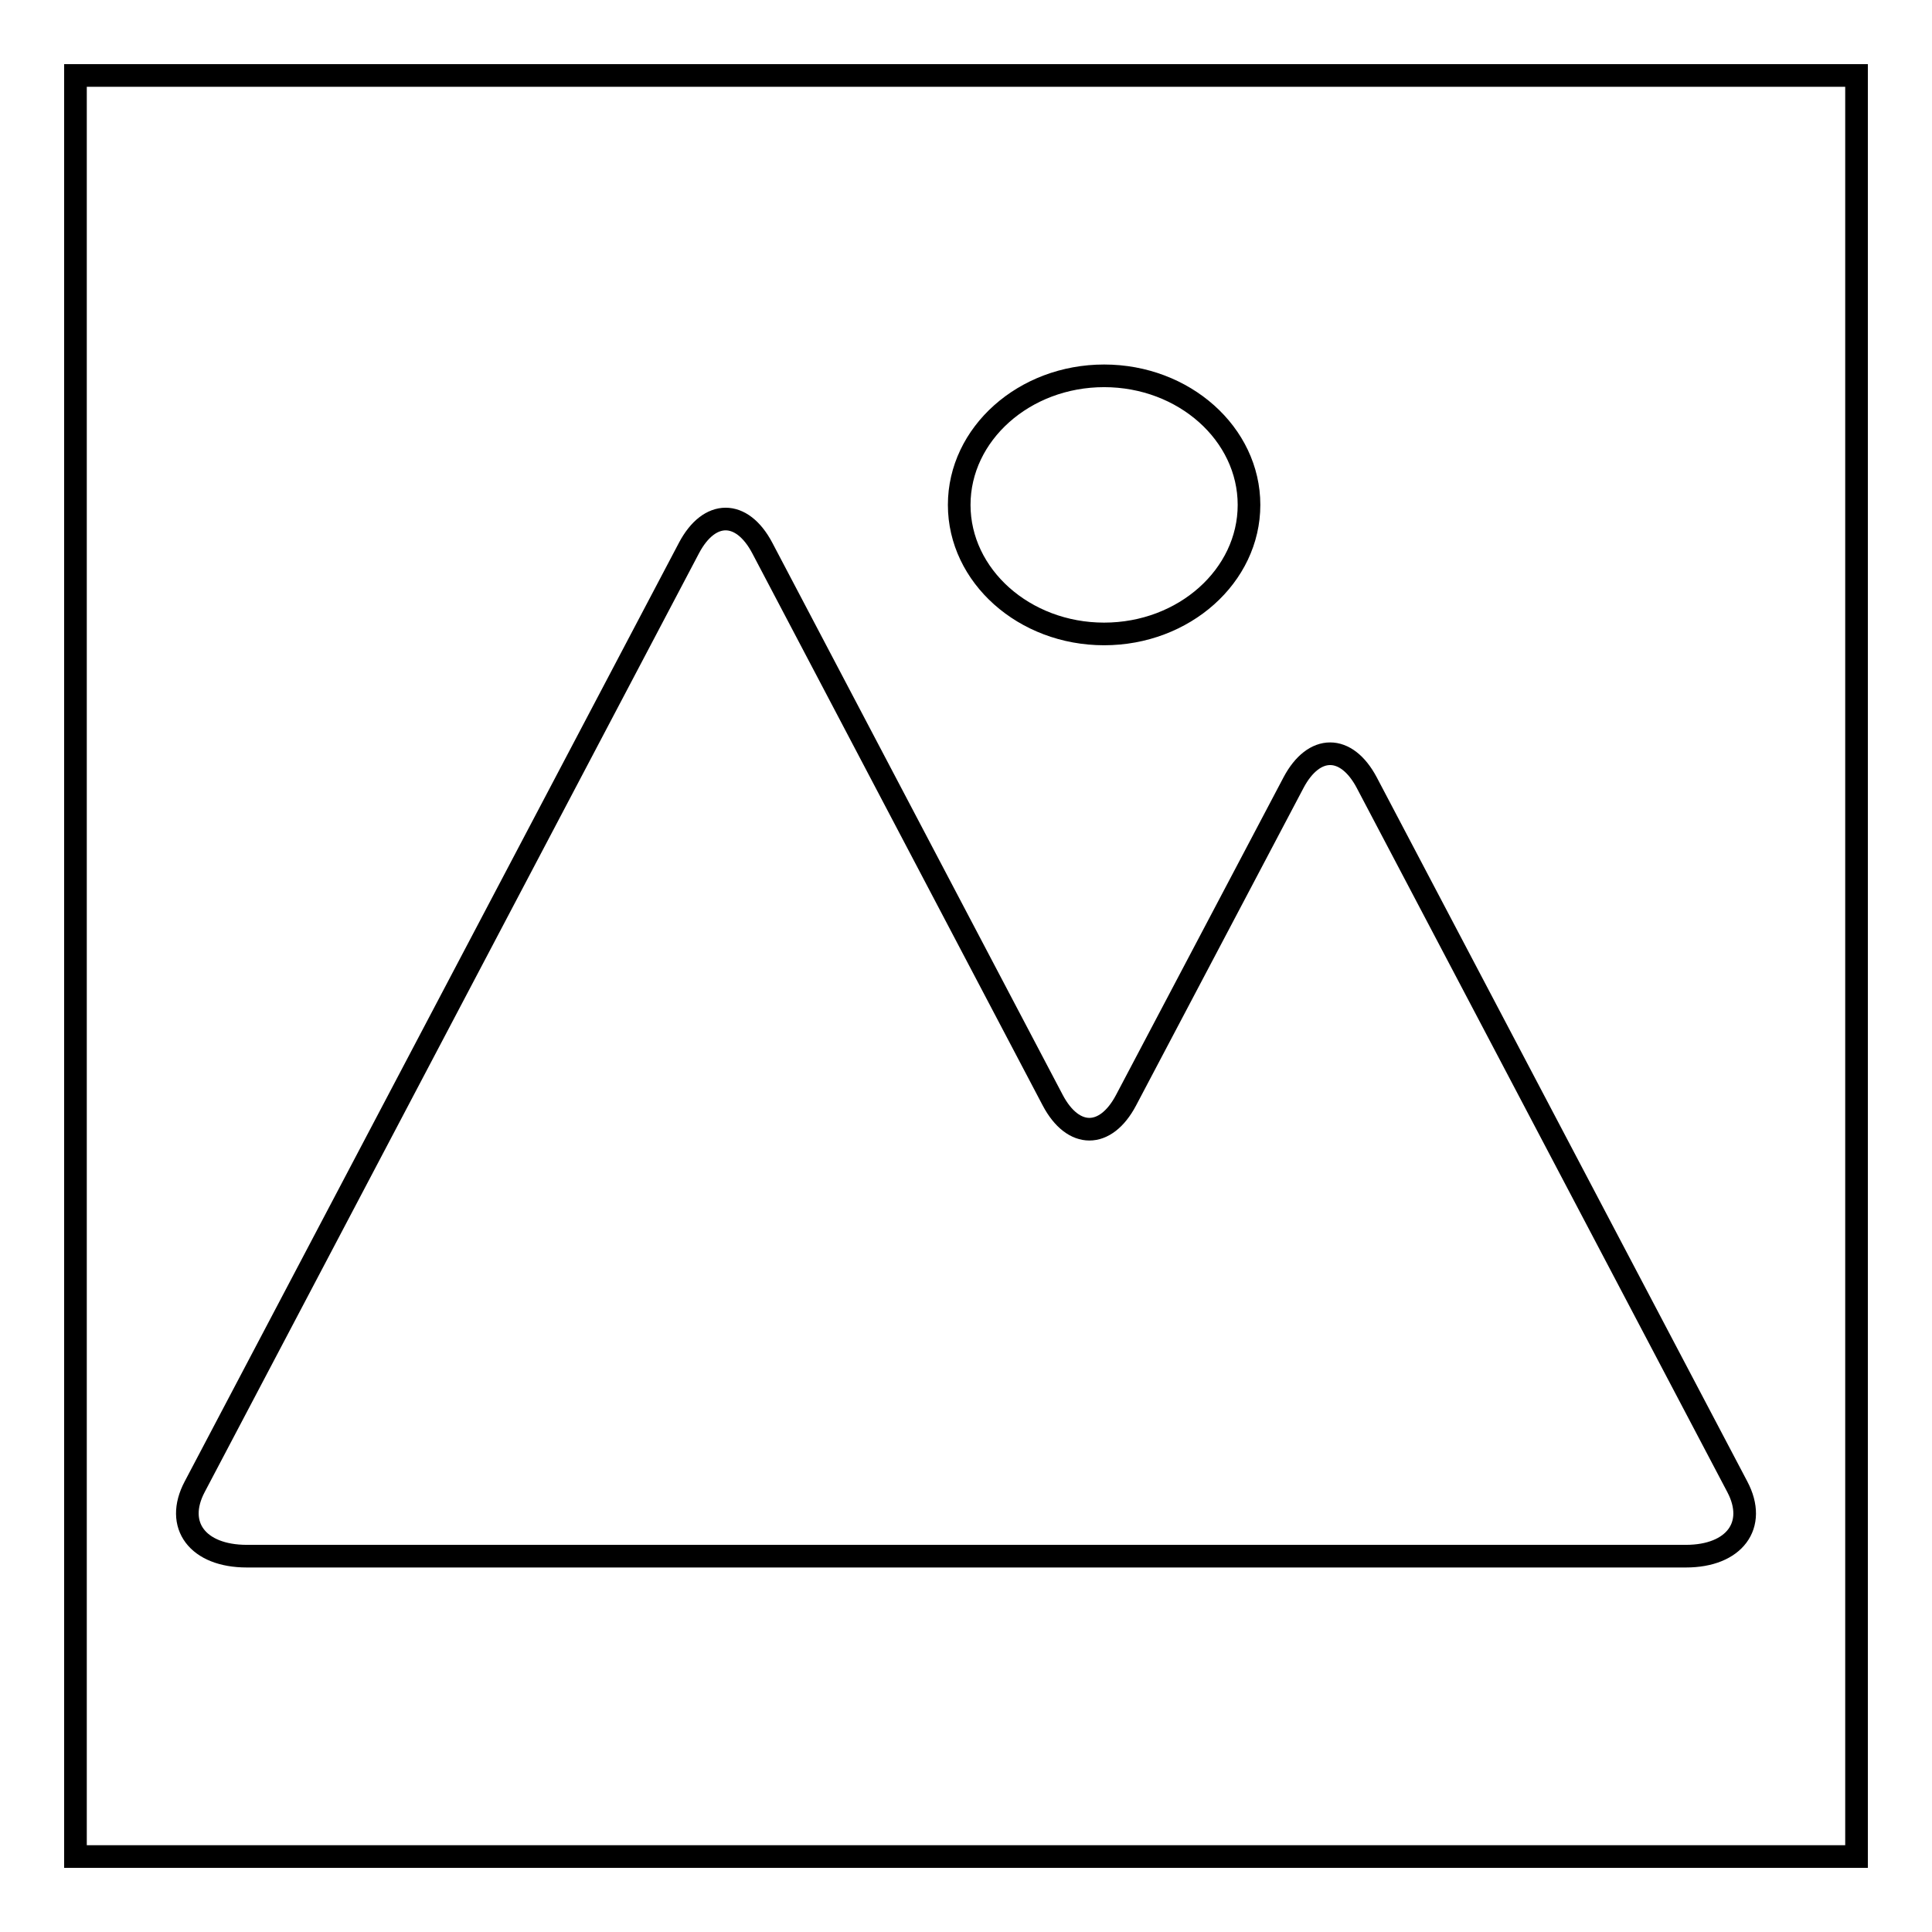 <?xml version="1.0" encoding="utf-8"?>
<!-- Svg Vector Icons : http://www.onlinewebfonts.com/icon -->
<!DOCTYPE svg PUBLIC "-//W3C//DTD SVG 1.1//EN" "http://www.w3.org/Graphics/SVG/1.1/DTD/svg11.dtd">
<svg version="1.1" xmlns="http://www.w3.org/2000/svg" xmlns:xlink="http://www.w3.org/1999/xlink" x="0px" y="0px" viewBox="0 0 256 256" enable-background="new 0 0 256 256" xml:space="preserve">
<g><g><path stroke-width="3" fill-opacity="0" stroke="#000000"  d="M10,10h236v236H10V10z"/><path stroke-width="3" fill-opacity="0" stroke="#000000"  d="M230.2,197l-49.1-93.3c-2.7-5.1-7-5.1-9.7,0l-22.2,42.1c-2.7,5.1-7,5.1-9.7,0L101,72.6c-2.7-5.1-7-5.1-9.7,0L25.8,197c-2.7,5.1,0.4,9.2,6.9,9.2h84.8h53.9h52C229.8,206.2,232.9,202.1,230.2,197 M146.3,84c10.6,0,19.2-7.7,19.2-17.1c0-9.4-8.6-17.1-19.2-17.1c-10.6,0-19.2,7.7-19.2,17.1C127.1,76.3,135.7,84,146.3,84"/></g></g>
</svg>